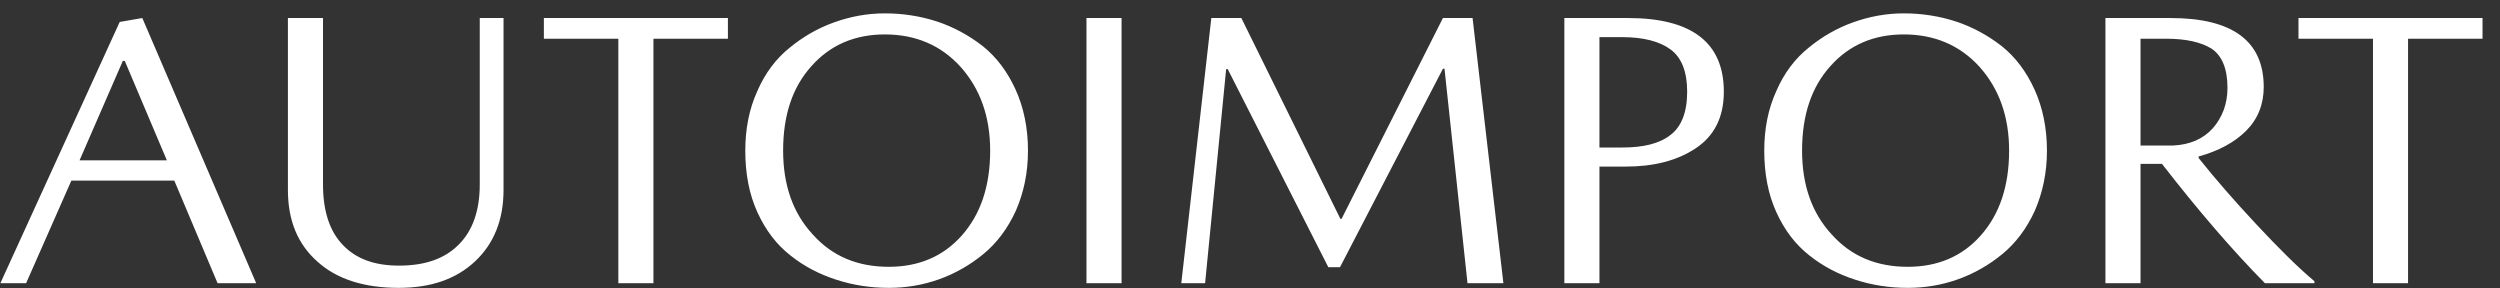 <svg width="104" height="12" viewBox="0 0 104 12" fill="none" xmlns="http://www.w3.org/2000/svg">
<rect x="0" y="0" width="104" height="12" fill="#333333" stroke="none"/>
<path d="M7.251 7.514H2.968L1.087 11.78H0.016L4.98 0.913L5.92 0.75L10.657 11.78H9.051L7.251 7.514ZM3.309 6.671H6.942L5.191 2.535H5.109L3.309 6.671ZM16.584 11.975C15.157 11.975 14.021 11.618 13.21 10.888C12.383 10.158 11.977 9.169 11.977 7.904V0.75H13.437V7.676C13.437 8.779 13.713 9.623 14.264 10.191C14.816 10.775 15.595 11.05 16.6 11.05C17.655 11.05 18.482 10.775 19.066 10.191C19.65 9.623 19.958 8.779 19.958 7.676V0.75H20.947V7.904C20.947 9.153 20.542 10.142 19.763 10.872C18.968 11.618 17.914 11.975 16.584 11.975ZM22.625 1.61V0.75H30.281V1.61H27.183V11.78H25.723V1.61H22.625ZM36.811 0.556C37.557 0.556 38.287 0.669 38.985 0.896C39.666 1.123 40.298 1.464 40.882 1.918C41.45 2.372 41.904 2.973 42.245 3.719C42.586 4.465 42.764 5.325 42.764 6.265C42.764 7.19 42.586 8.017 42.261 8.763C41.92 9.509 41.466 10.11 40.915 10.564C40.363 11.018 39.747 11.375 39.066 11.618C38.385 11.861 37.687 11.975 36.973 11.975C36.211 11.975 35.481 11.861 34.783 11.634C34.086 11.407 33.453 11.083 32.886 10.629C32.302 10.174 31.848 9.574 31.507 8.828C31.166 8.082 31.004 7.222 31.004 6.265C31.004 5.357 31.166 4.53 31.507 3.784C31.831 3.037 32.286 2.437 32.853 1.983C33.405 1.529 34.021 1.172 34.702 0.929C35.384 0.685 36.081 0.556 36.811 0.556ZM36.973 11.099C38.206 11.099 39.228 10.677 40.007 9.801C40.785 8.925 41.191 7.758 41.191 6.265C41.191 4.838 40.769 3.686 39.958 2.778C39.147 1.886 38.093 1.432 36.811 1.432C35.562 1.432 34.54 1.87 33.762 2.745C32.967 3.621 32.578 4.789 32.578 6.265C32.578 7.693 32.983 8.861 33.81 9.753C34.621 10.661 35.676 11.099 36.973 11.099ZM46.657 0.75V11.78H45.197V0.75H46.657ZM55.76 9.104H55.809L60.026 0.75H61.259L62.541 11.78H61.048L60.091 2.859H60.026L55.744 11.115H55.258L51.073 2.875H51.008L50.132 11.78H49.142L50.391 0.75H51.64L55.76 9.104ZM67.721 0.75C70.381 0.75 71.711 1.772 71.711 3.816C71.711 4.87 71.322 5.649 70.543 6.168C69.764 6.687 68.791 6.93 67.623 6.93H66.537V11.78H65.077V0.75H67.721ZM67.494 6.136C68.37 6.136 69.035 5.973 69.489 5.616C69.943 5.276 70.186 4.676 70.186 3.816C70.186 2.989 69.959 2.405 69.505 2.064C69.051 1.724 68.37 1.545 67.494 1.545H66.537V6.136H67.494ZM79.2 0.556C79.946 0.556 80.676 0.669 81.373 0.896C82.055 1.123 82.687 1.464 83.271 1.918C83.839 2.372 84.293 2.973 84.634 3.719C84.974 4.465 85.153 5.325 85.153 6.265C85.153 7.19 84.974 8.017 84.65 8.763C84.309 9.509 83.855 10.11 83.303 10.564C82.752 11.018 82.136 11.375 81.454 11.618C80.773 11.861 80.076 11.975 79.362 11.975C78.6 11.975 77.87 11.861 77.172 11.634C76.475 11.407 75.842 11.083 75.274 10.629C74.691 10.174 74.236 9.574 73.896 8.828C73.555 8.082 73.393 7.222 73.393 6.265C73.393 5.357 73.555 4.53 73.896 3.784C74.22 3.037 74.674 2.437 75.242 1.983C75.793 1.529 76.41 1.172 77.091 0.929C77.772 0.685 78.47 0.556 79.2 0.556ZM79.362 11.099C80.595 11.099 81.617 10.677 82.395 9.801C83.174 8.925 83.579 7.758 83.579 6.265C83.579 4.838 83.157 3.686 82.347 2.778C81.535 1.886 80.481 1.432 79.2 1.432C77.951 1.432 76.929 1.87 76.15 2.745C75.356 3.621 74.966 4.789 74.966 6.265C74.966 7.693 75.372 8.861 76.199 9.753C77.01 10.661 78.064 11.099 79.362 11.099ZM90.295 0.75C92.874 0.75 94.171 1.707 94.171 3.621C94.171 4.335 93.928 4.951 93.442 5.438C92.955 5.925 92.29 6.282 91.463 6.509V6.574C92.16 7.449 92.955 8.358 93.863 9.331C94.772 10.304 95.566 11.099 96.28 11.699V11.78H94.22C92.89 10.434 91.463 8.779 89.938 6.817H89.046V11.78H87.586V0.75H90.295ZM90.392 6.054C91.106 6.022 91.657 5.779 92.063 5.325C92.452 4.87 92.663 4.319 92.663 3.654C92.663 2.859 92.436 2.324 92.014 2.032C91.576 1.756 90.944 1.61 90.1 1.61H89.046V6.054H90.392ZM95.617 1.61V0.75H103.273V1.61H100.175V11.78H98.716V1.61H95.617Z" fill="white"/>
</svg>
